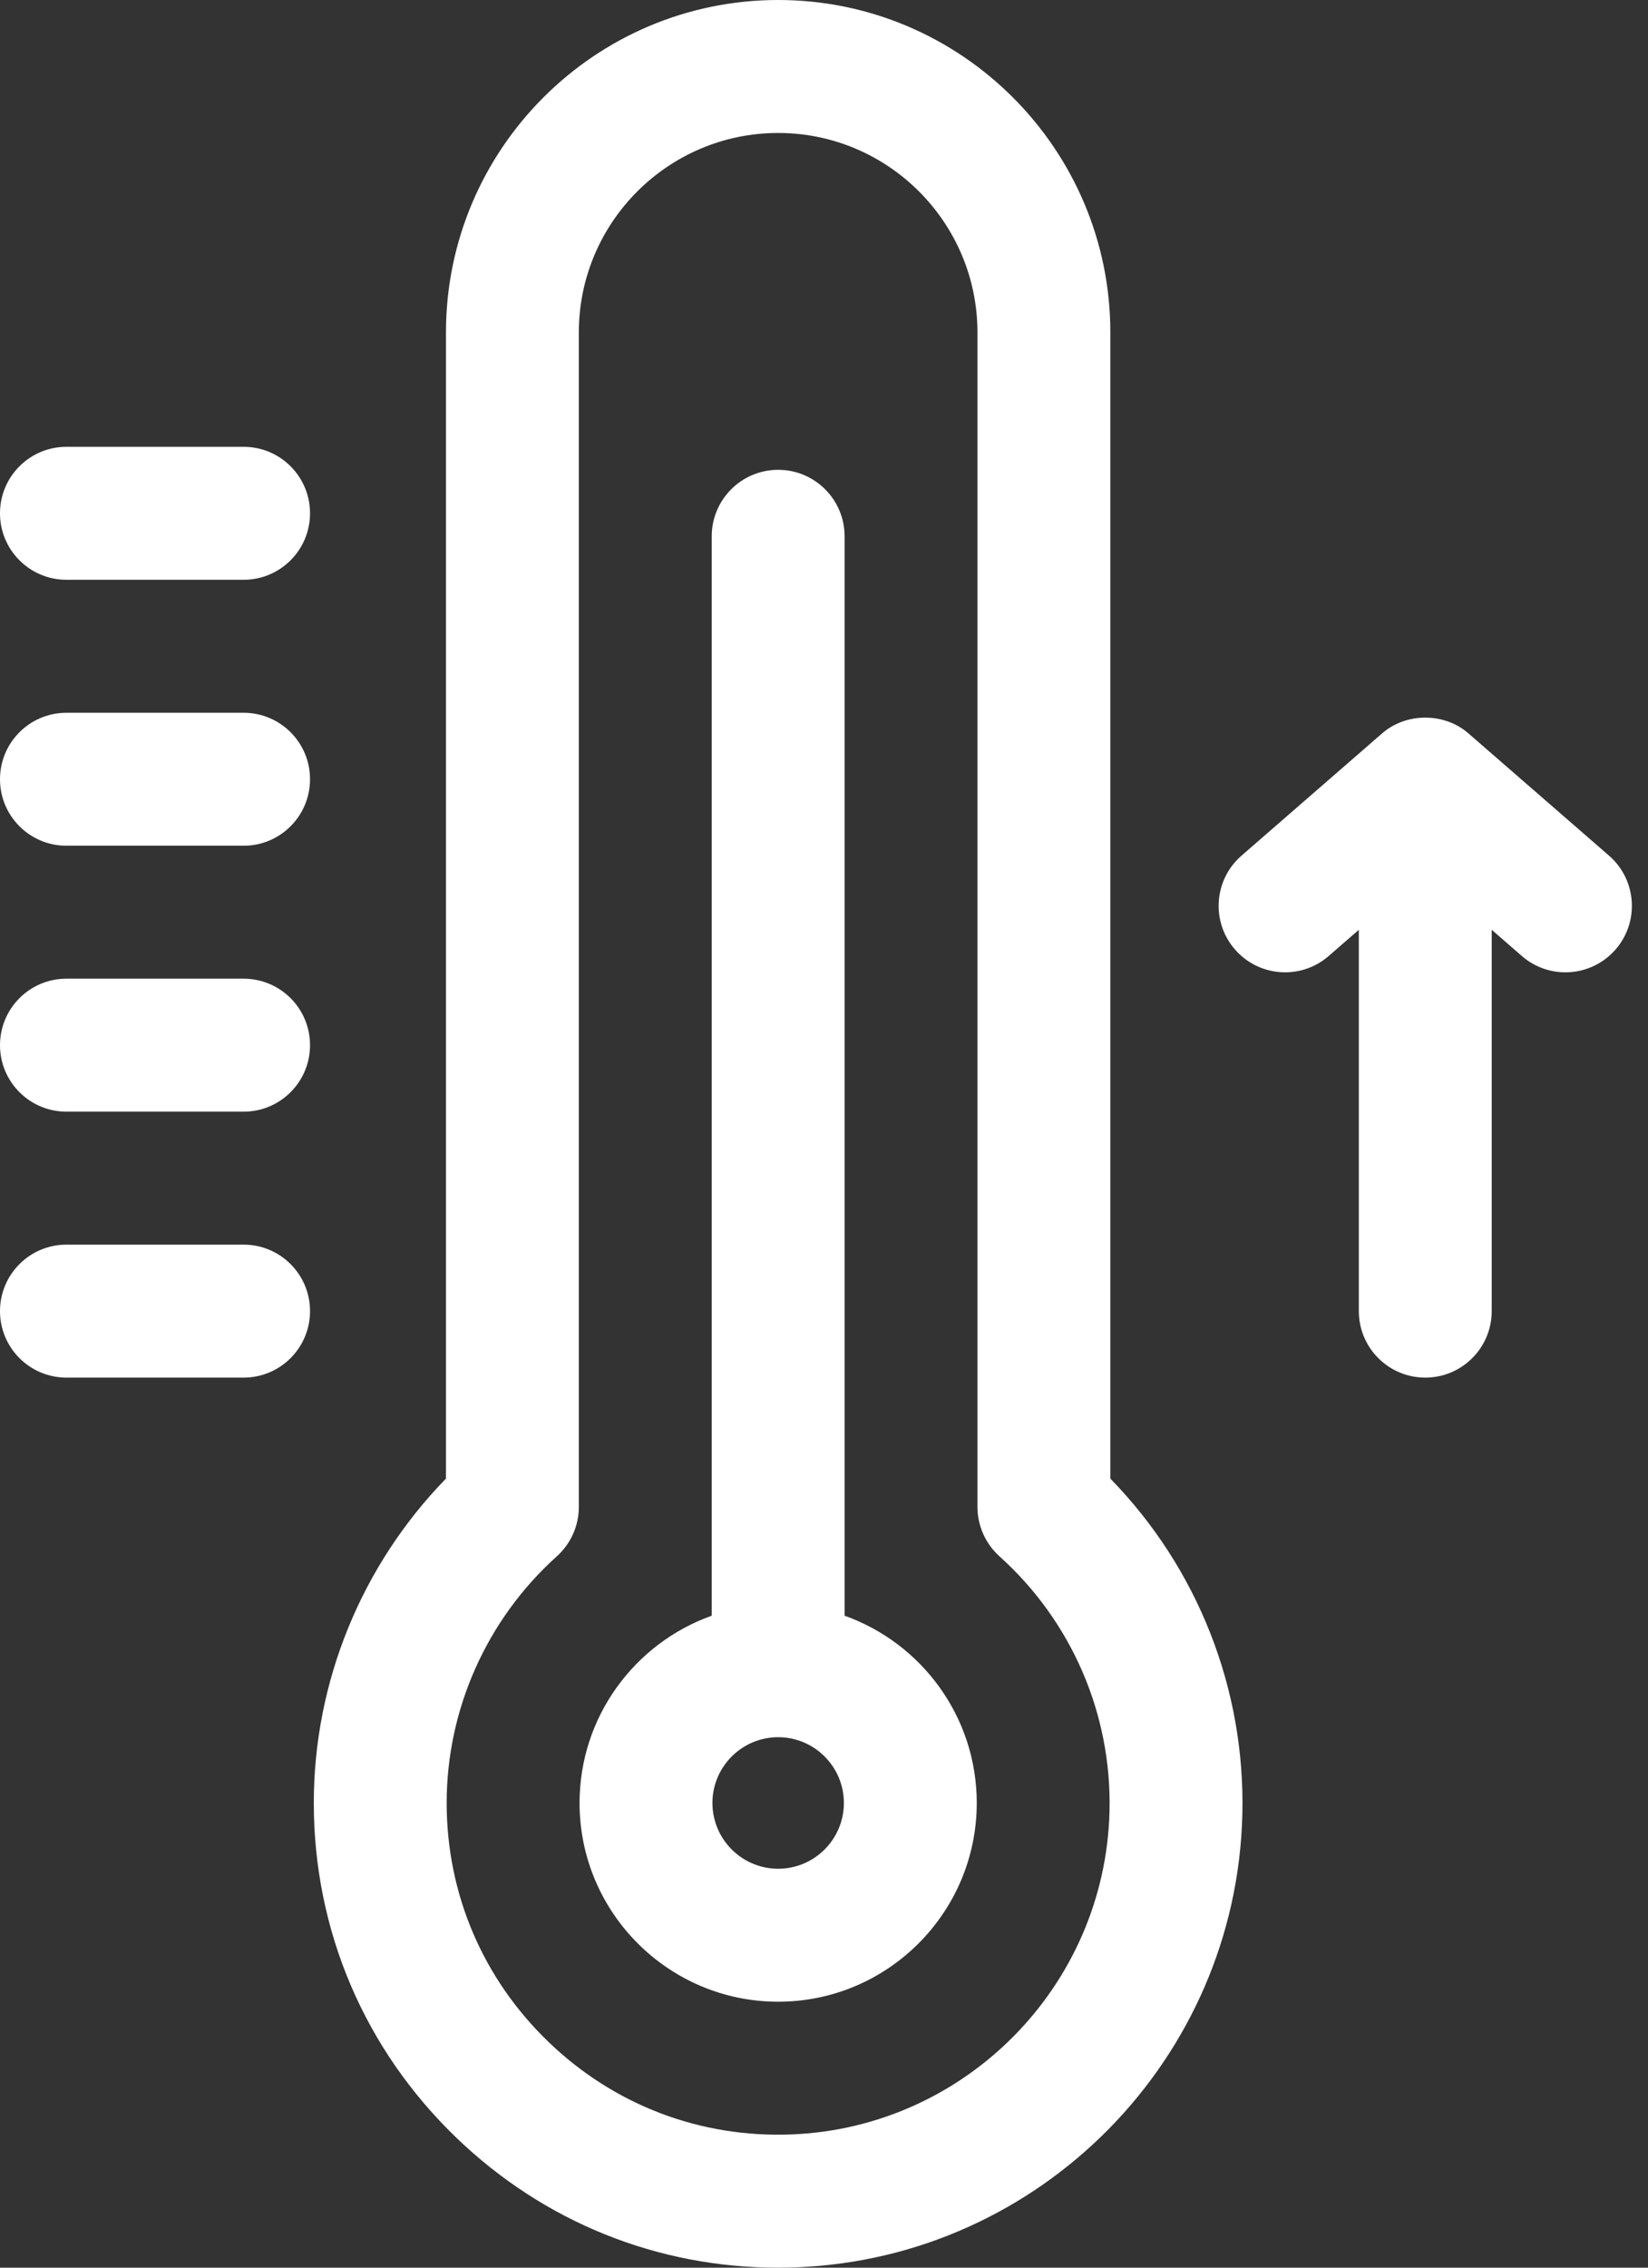 <svg xmlns="http://www.w3.org/2000/svg" width="80" height="110" viewBox="0 0 80 110" fill="none"><rect x="0" y="0" width="80" height="110" fill="#333333" stroke="none"/><g id="Group 37524"><path id="Vector" d="M78.108 41.506L71.303 35.593C70.132 34.55 68.243 34.55 67.072 35.593L60.267 41.506C58.923 42.674 58.78 44.711 59.948 46.055C60.586 46.789 61.482 47.165 62.384 47.165C63.134 47.165 63.887 46.905 64.498 46.375L65.963 45.102V63.6C65.963 65.381 67.407 66.825 69.188 66.825C70.969 66.825 72.413 65.381 72.413 63.6V45.102L73.877 46.375C75.222 47.543 77.259 47.4 78.427 46.056C79.595 44.711 79.452 42.674 78.108 41.506Z" fill="white"></path><path id="Vector_2" d="M41 78.375V26.015C41 24.234 39.556 22.79 37.775 22.79C35.994 22.79 34.55 24.234 34.55 26.015V78.375C30.816 79.704 28.134 83.273 28.134 87.459C28.134 92.775 32.459 97.099 37.775 97.099C43.091 97.099 47.415 92.775 47.415 87.459C47.415 83.273 44.734 79.704 41 78.375ZM37.775 90.649C36.016 90.649 34.584 89.218 34.584 87.458C34.584 85.699 36.016 84.268 37.775 84.268C39.534 84.268 40.965 85.699 40.965 87.458C40.965 89.218 39.534 90.649 37.775 90.649Z" fill="white"></path><path id="Vector_3" d="M53.9 16.125C53.9 7.234 46.666 0 37.774 0C28.883 0 21.649 7.234 21.649 16.125V71.724C17.555 75.922 15.233 81.577 15.233 87.459C15.233 93.637 17.692 99.405 22.155 103.699C26.399 107.782 31.911 110 37.762 110C38.061 110 38.361 109.994 38.662 109.983C50.517 109.524 60.025 99.87 60.308 88.005C60.454 81.914 58.133 76.06 53.899 71.723V16.125H53.9ZM38.412 103.537C33.996 103.708 29.812 102.115 26.627 99.05C23.439 95.984 21.683 91.867 21.683 87.459C21.683 82.91 23.632 78.549 27.03 75.494C27.71 74.882 28.099 74.01 28.099 73.096V16.125C28.099 10.79 32.439 6.45 37.774 6.45C43.109 6.45 47.449 10.79 47.449 16.125V73.096C47.449 74.01 47.838 74.882 48.518 75.494C52.025 78.647 53.972 83.151 53.86 87.851C53.658 96.319 46.873 103.21 38.412 103.537Z" fill="white"></path><path id="Vector_4" d="M11.825 60.375H3.225C1.444 60.375 0 61.819 0 63.6C0 65.381 1.444 66.825 3.225 66.825H11.825C13.606 66.825 15.05 65.381 15.05 63.6C15.05 61.819 13.607 60.375 11.825 60.375Z" fill="white"></path><path id="Vector_5" d="M11.825 47.474H3.225C1.444 47.474 0 48.918 0 50.699C0 52.48 1.444 53.925 3.225 53.925H11.825C13.606 53.925 15.05 52.48 15.05 50.699C15.05 48.918 13.607 47.474 11.825 47.474Z" fill="white"></path><path id="Vector_6" d="M11.825 34.575H3.225C1.444 34.575 0 36.019 0 37.8C0 39.581 1.444 41.025 3.225 41.025H11.825C13.606 41.025 15.05 39.581 15.05 37.8C15.05 36.019 13.607 34.575 11.825 34.575Z" fill="white"></path><path id="Vector_7" d="M11.825 21.674H3.225C1.444 21.674 0 23.118 0 24.899C0 26.68 1.444 28.124 3.225 28.124H11.825C13.606 28.124 15.05 26.68 15.05 24.899C15.05 23.118 13.607 21.674 11.825 21.674Z" fill="white"></path></g></svg>